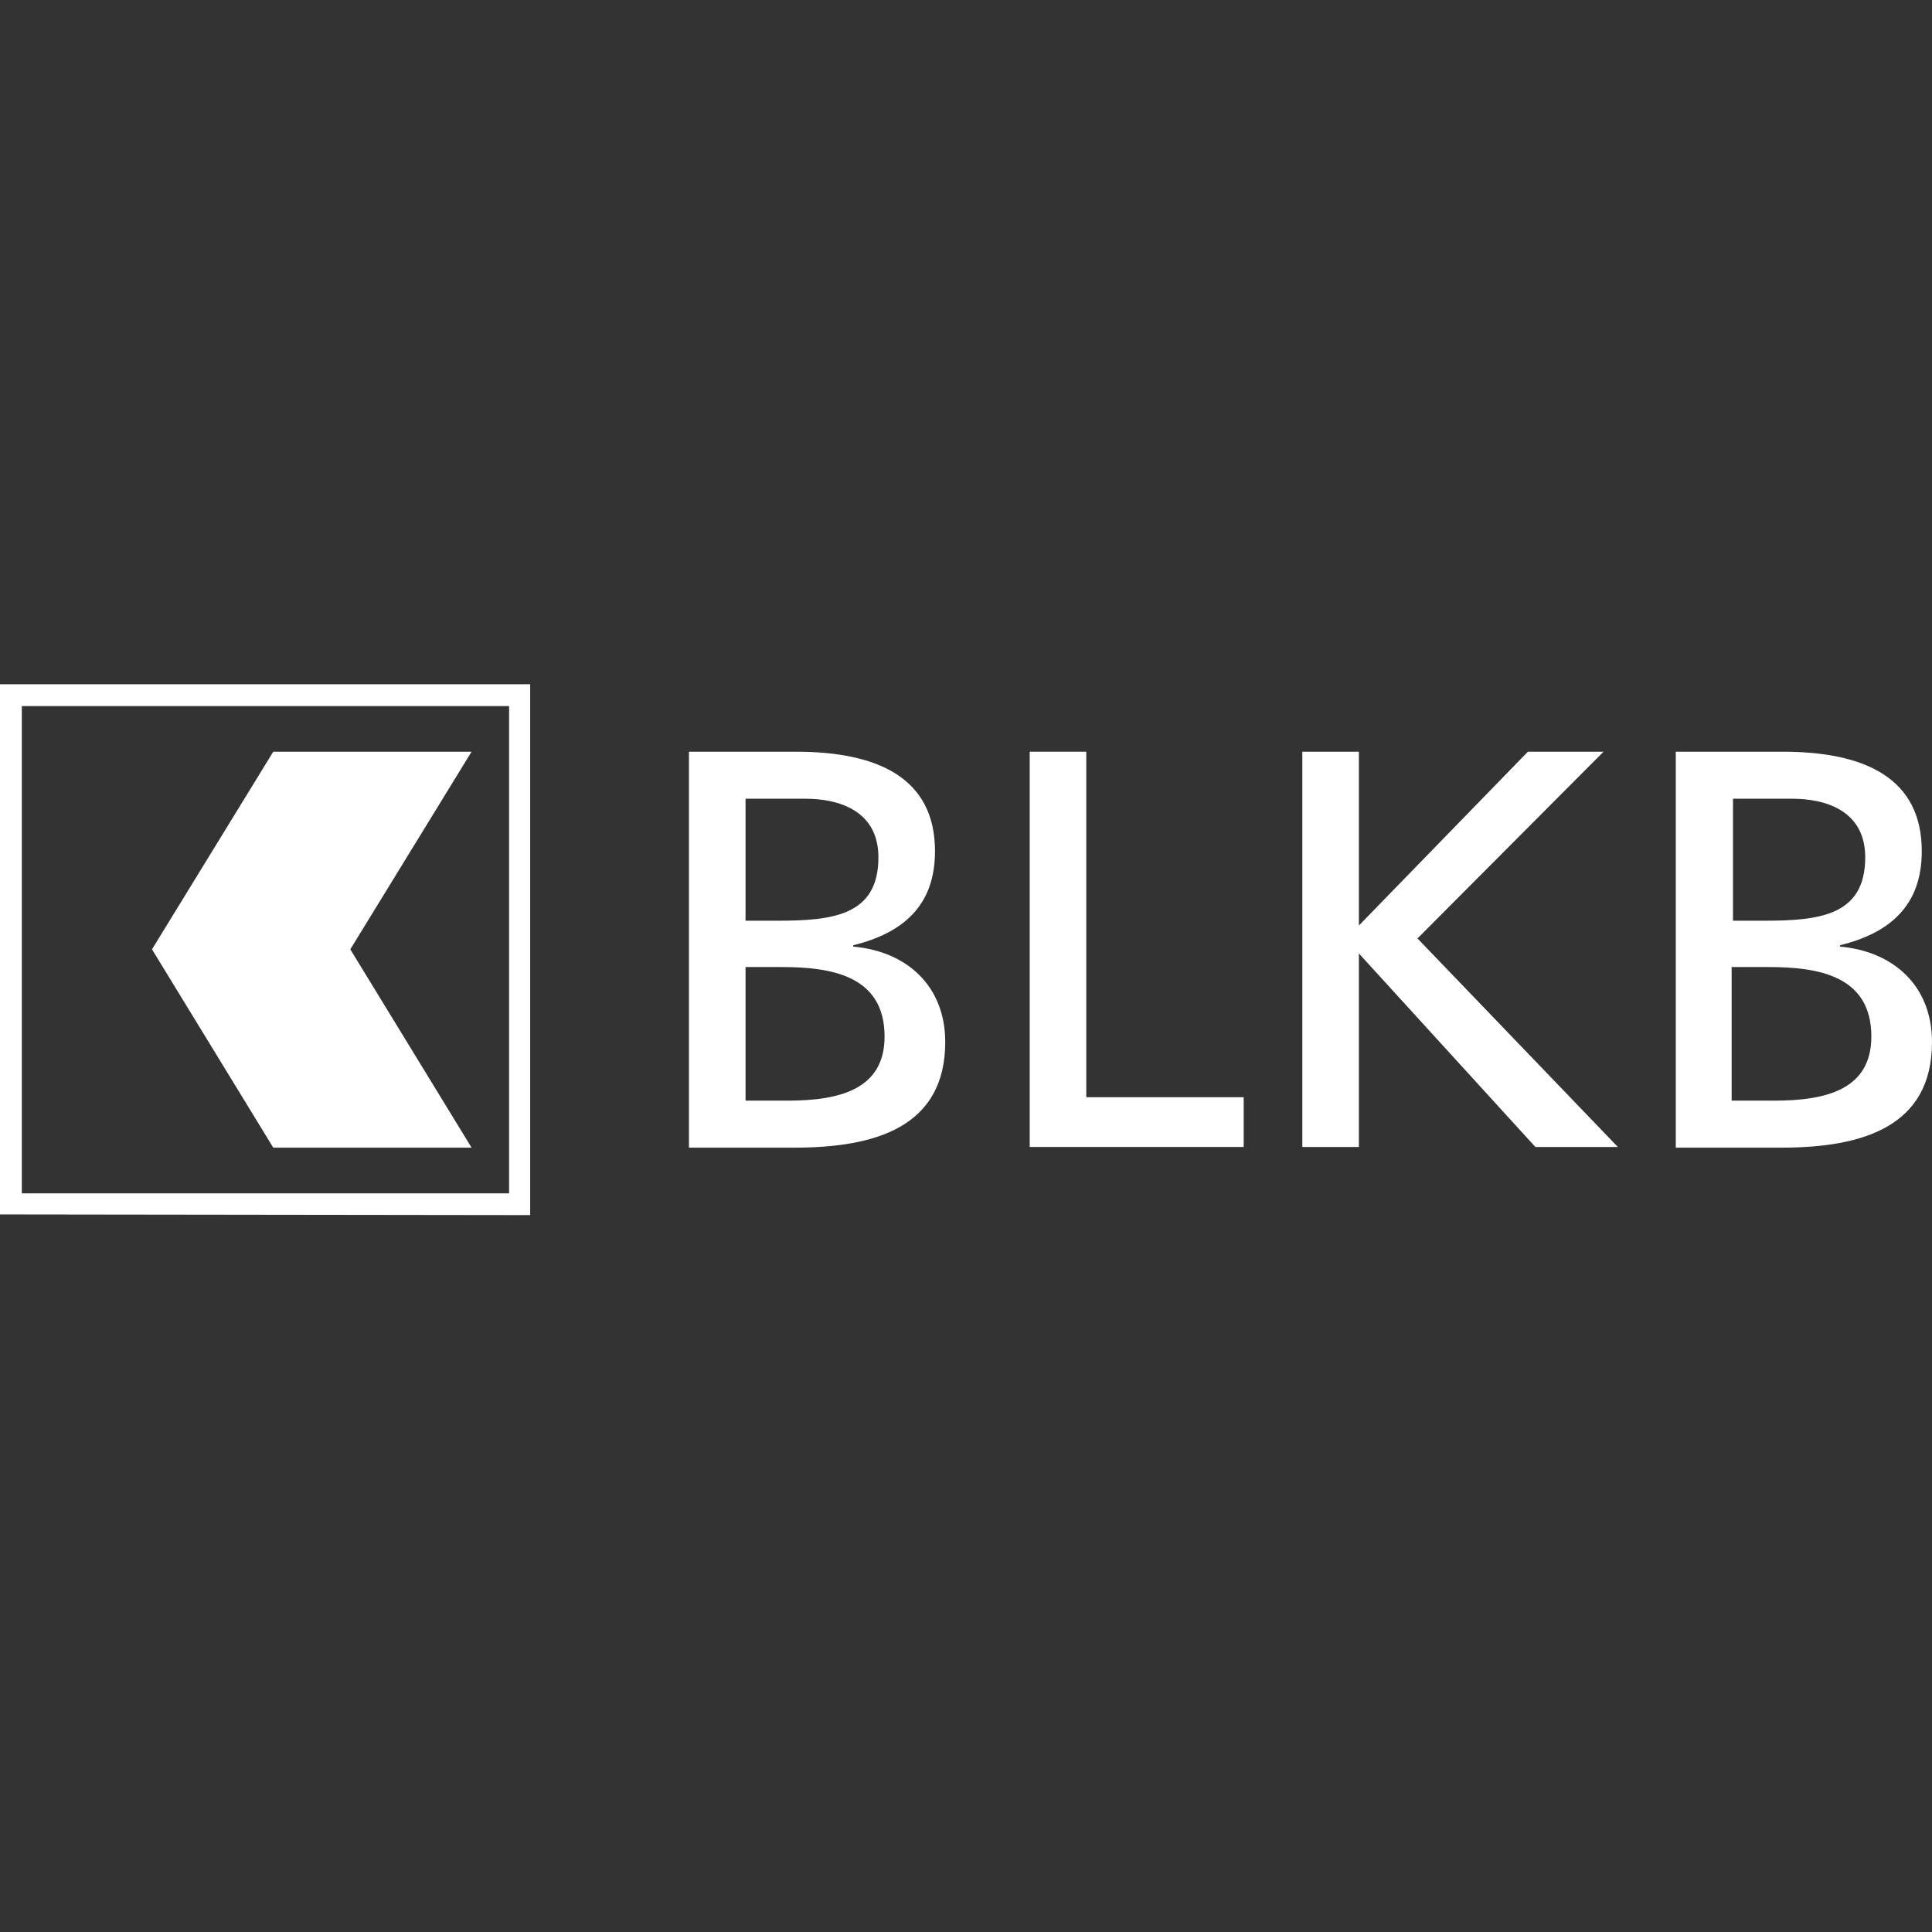 <svg width="48" height="48" viewBox="0 0 48 48" fill="none" xmlns="http://www.w3.org/2000/svg">
<rect x="0" y="0" width="48" height="48" fill="#333333" stroke="none"/>
<g clip-path="url(#clip0_4_501)">
<path d="M13.172 30.189V17H0V30.172L13.172 30.189ZM0.542 17.542C1.168 17.542 12.021 17.542 12.648 17.542C12.648 18.168 12.648 29.021 12.648 29.648H0.542V17.542Z" fill="white"/>
<path d="M11.716 18.676H6.789L3.776 23.586L6.789 28.513H11.716L8.703 23.586L11.716 18.676Z" fill="white"/>
<path d="M17.117 18.676H19.776C21.824 18.676 23.23 19.337 23.23 21.148C23.23 22.503 22.434 23.18 21.198 23.485V23.518C22.535 23.637 23.484 24.5 23.484 25.889C23.484 28.005 21.74 28.513 19.742 28.513H17.117V18.676ZM18.523 22.875H19.302C20.673 22.875 21.824 22.757 21.824 21.3C21.824 20.132 20.825 19.844 20.013 19.844H18.523V22.875ZM18.523 27.345H19.573C20.842 27.345 21.977 27.074 21.977 25.753C21.977 24.23 20.639 24.026 19.42 24.026H18.523V27.345Z" fill="white"/>
<path d="M25.583 18.676H26.988V27.26H30.899V28.496H25.583V18.676Z" fill="white"/>
<path d="M32.356 18.676H33.761V22.994L37.96 18.676H39.839L35.217 23.315L40.195 28.496H38.146L33.761 23.688V28.496H32.356V18.676Z" fill="white"/>
<path d="M41.634 18.676H44.292C46.341 18.676 47.746 19.337 47.746 21.148C47.746 22.503 46.95 23.18 45.714 23.485V23.518C47.052 23.637 48 24.5 48 25.889C48 28.005 46.256 28.513 44.258 28.513H41.634V18.676ZM43.039 22.875H43.818C45.189 22.875 46.341 22.757 46.341 21.3C46.341 20.132 45.342 19.844 44.529 19.844H43.056V22.875H43.039ZM44.089 27.345C45.359 27.345 46.493 27.074 46.493 25.753C46.493 24.23 45.156 24.026 43.937 24.026H43.022V27.345H44.089Z" fill="white"/>
</g>
<defs>
<clipPath id="clip0_4_501">
<rect width="48" height="48" fill="white"/>
</clipPath>
</defs>
</svg>
